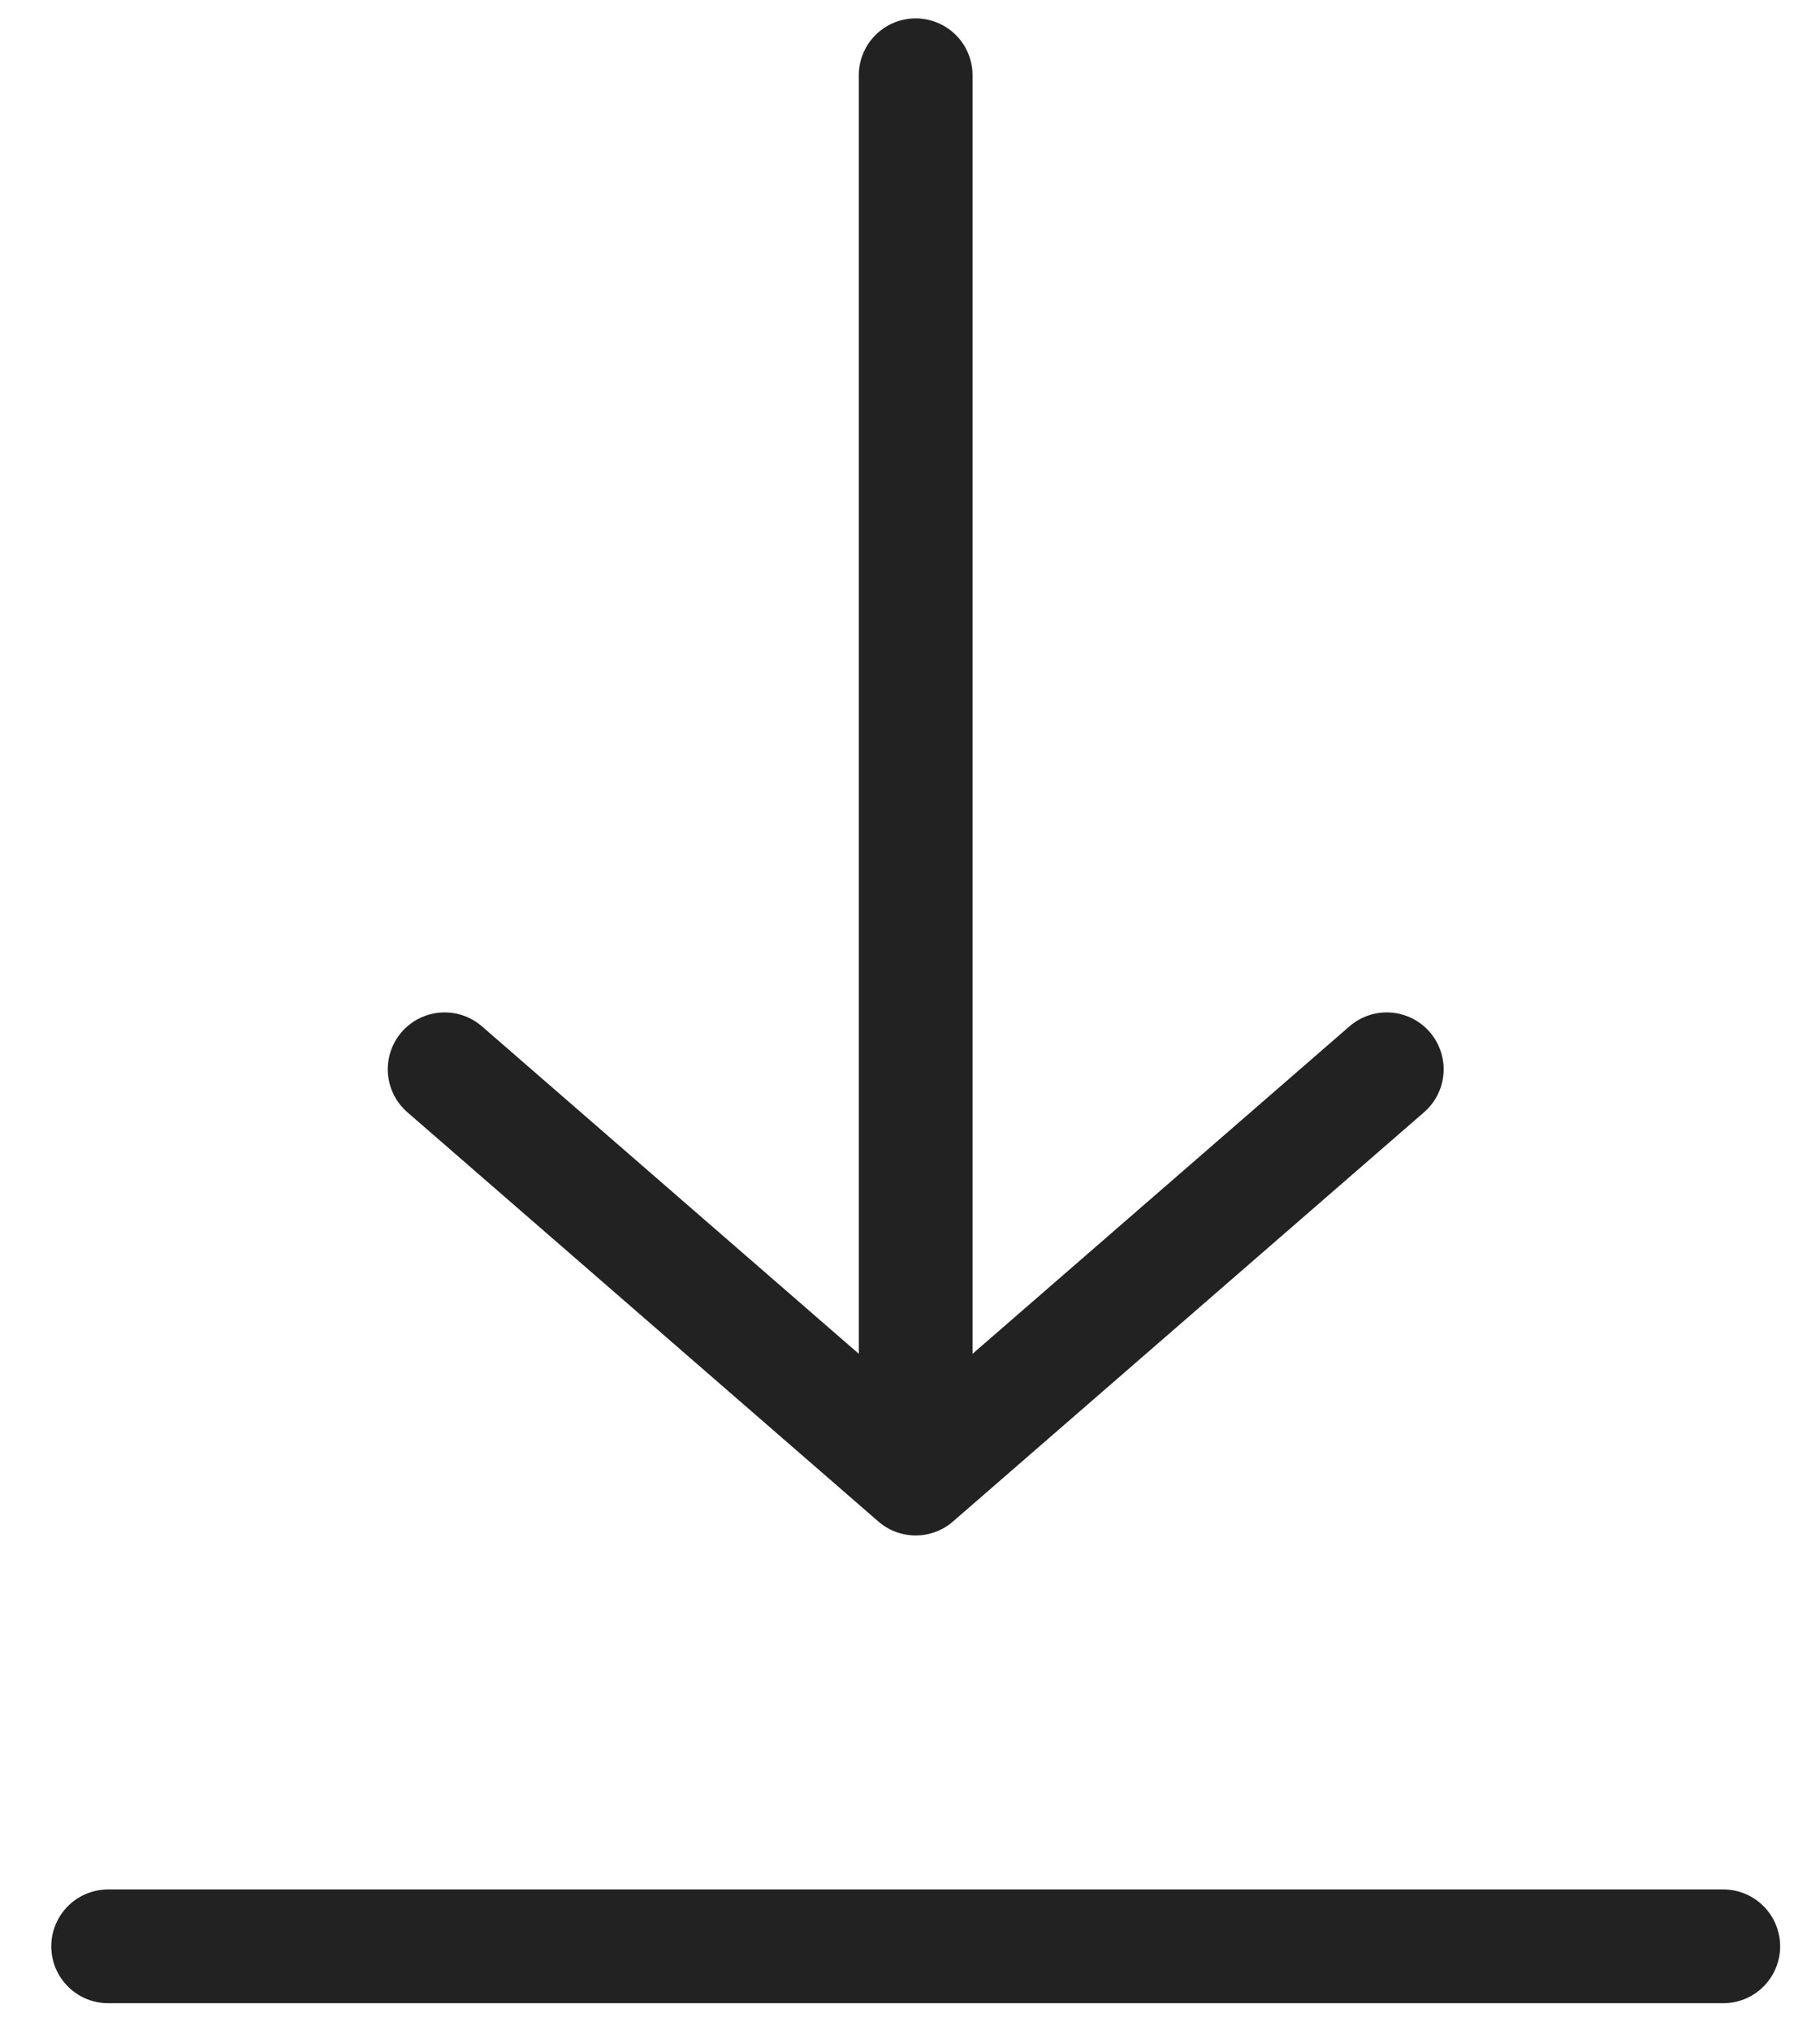 <svg width="26" height="29" viewBox="0 0 26 29" fill="none" xmlns="http://www.w3.org/2000/svg">
<path d="M1.545 27.8H24.618M13.081 1.075V21.119M13.081 21.119L19.811 15.273M13.081 21.119L6.352 15.273" stroke="#222222" stroke-width="1.625" stroke-linecap="round" stroke-linejoin="round"/>
</svg>

